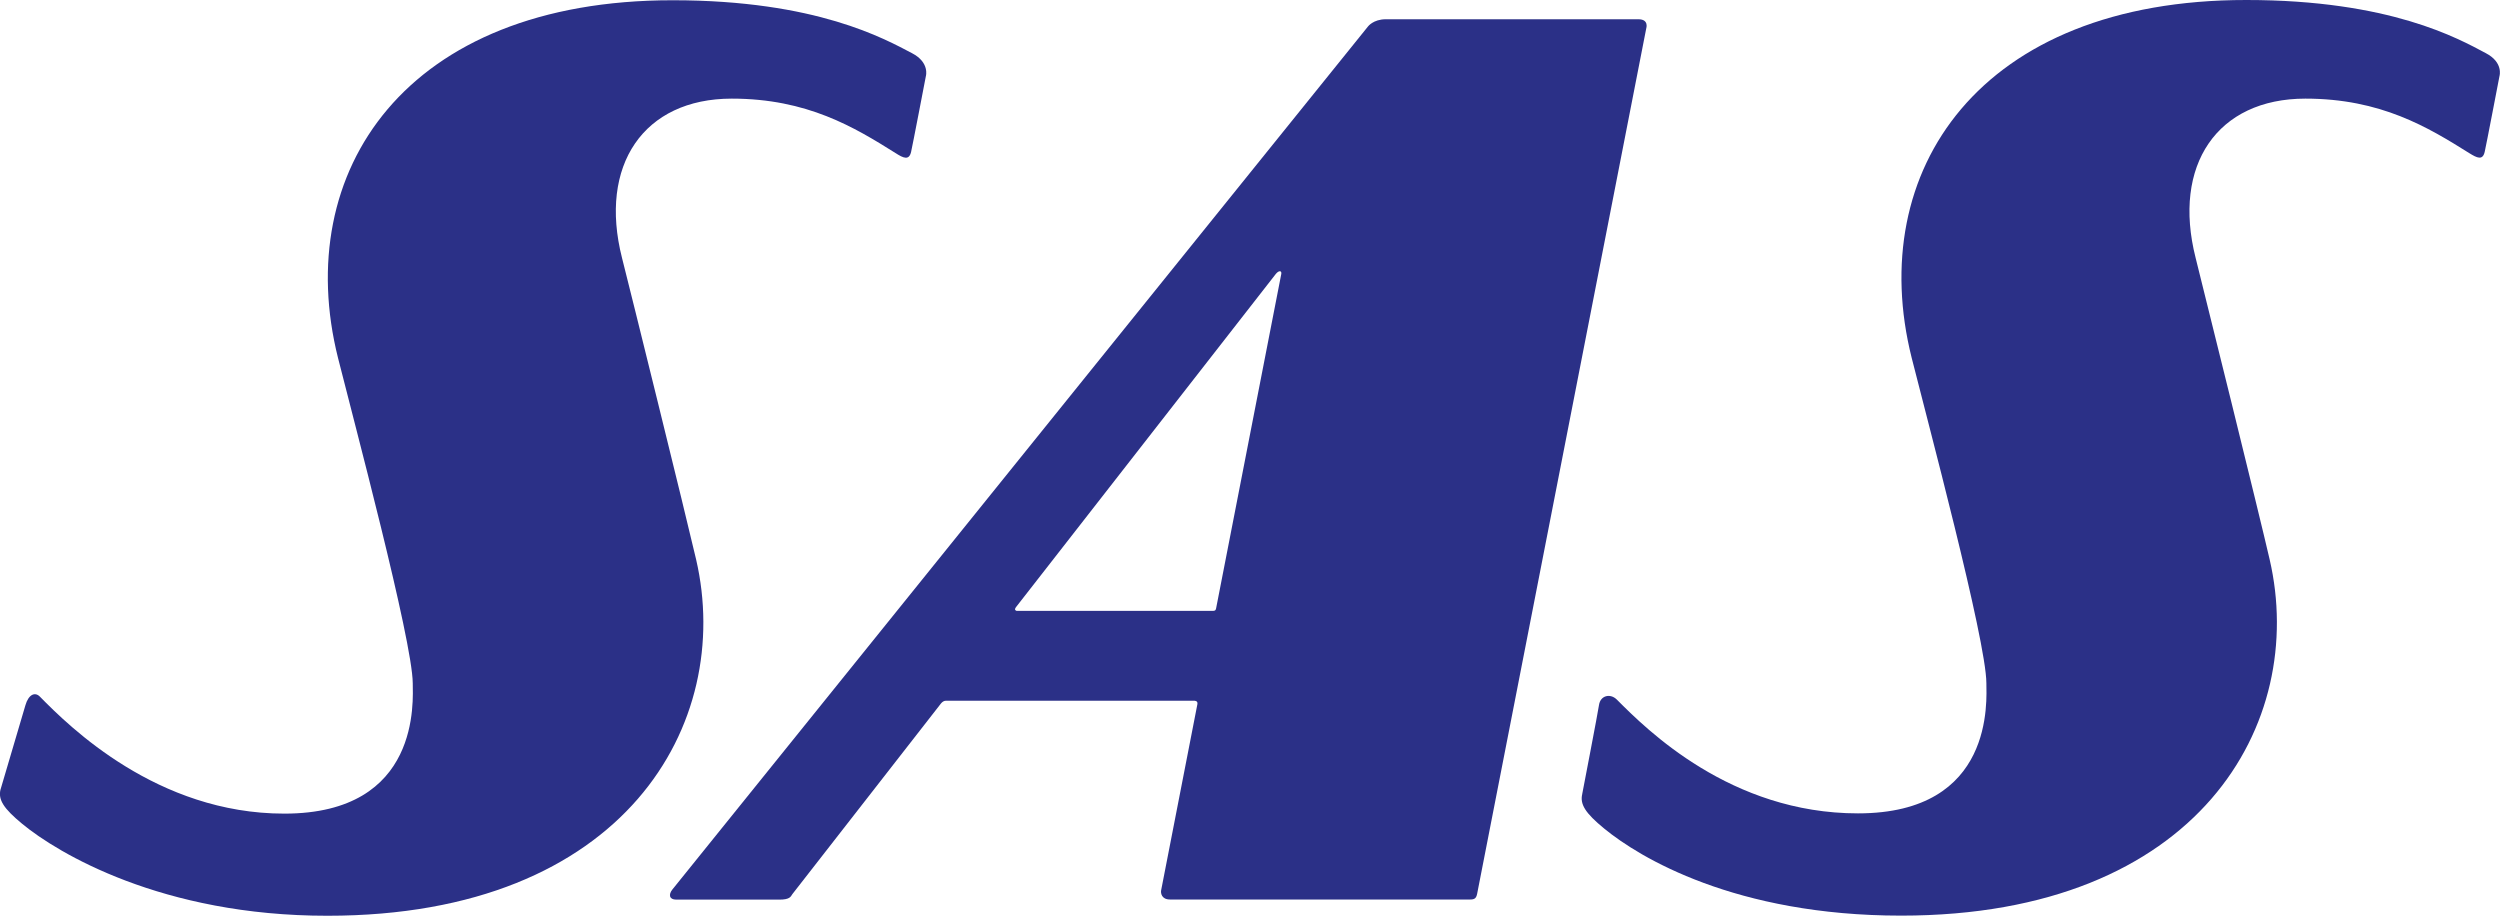 <?xml version="1.0" encoding="UTF-8"?>
<svg id="Layer_1" data-name="Layer 1" xmlns="http://www.w3.org/2000/svg" width="200" height="73.27" viewBox="0 0 200 73.27">
  <defs>
    <style>
      .cls-1 {
        fill: #2b3087;
        fill-rule: evenodd;
      }
    </style>
  </defs>
  <path class="cls-1" d="M131.07,1.54c-7.9,0-18.73,0-20.2,0-1.02,0-1.44,.59-1.44,.59L53.79,71.16c-.32,.4-.26,.81,.31,.81,1.28,0,6.41,0,8.24,0,.83,0,.91-.22,1.05-.44l11.84-15.19s.18-.28,.43-.28c.19,0,19.88,0,19.88,0,0,0,.31-.02,.25,.28-.06,.3-2.9,14.89-2.9,14.89-.04,.2,.02,.73,.71,.73,2.6,0,21.29,0,24.03,0,.35,0,.47-.12,.54-.45L131.7,2.27s.24-.73-.63-.73h0Zm-34.04,47.33h-15.64s-.1,.02-.17-.07c-.06-.09,.06-.23,.06-.23l20.79-26.66s.16-.21,.32-.21,.11,.23,.11,.23l-5.21,26.73s-.02,.11-.07,.16c-.05,.05-.19,.05-.19,.05h0Z"/>
  <path class="cls-1" d="M.04,63.16c-.2,.82,.25,1.52,1.74,2.75,2.81,2.32,11.17,7.36,24.42,7.35,23.86,0,32.51-15.43,29.49-28.5-.81-3.5-5.28-21.58-5.93-24.13-1.88-7.4,1.72-12.74,8.78-12.74,6.04,0,9.81,2.29,13.11,4.36,.62,.4,1.08,.61,1.24-.11,.1-.42,1.18-6.05,1.18-6.05,0,0,.32-1.09-1.1-1.83C70.79,3.12,65.33,.02,53.82,.02c-21.4-.01-30.51,13.72-26.78,28.61,1.19,4.76,5.96,22.6,5.98,26.03,0,1.32,.7,10.43-10.27,10.43-10.18,0-17.2-6.96-19.56-9.36-.39-.4-.91-.18-1.16,.7-.13,.45-1.99,6.74-1.99,6.74H.04Z"/>
  <path class="cls-1" d="M126.58,63.52c-.2,.82,.25,1.53,1.75,2.76,2.82,2.32,10.51,6.97,23.76,6.97,23.86,0,32.51-15.43,29.48-28.5-.8-3.49-5.28-21.58-5.92-24.12-1.88-7.41,1.72-12.74,8.78-12.74,6.04,0,9.81,2.29,13.11,4.36,.63,.39,1.08,.61,1.24-.12,.1-.42,1.18-6.05,1.18-6.05,0,0,.33-1.09-1.1-1.83C196.68,3.09,191.21,0,179.71,0c-21.4-.01-30.51,13.72-26.78,28.61,1.19,4.76,5.97,22.6,5.98,26.04,0,1.32,.7,10.42-10.27,10.42-10.19,0-16.91-6.71-19.29-9.1-.53-.53-1.32-.33-1.43,.43-.06,.46-1.34,7.11-1.34,7.11h0Z"/>
</svg>